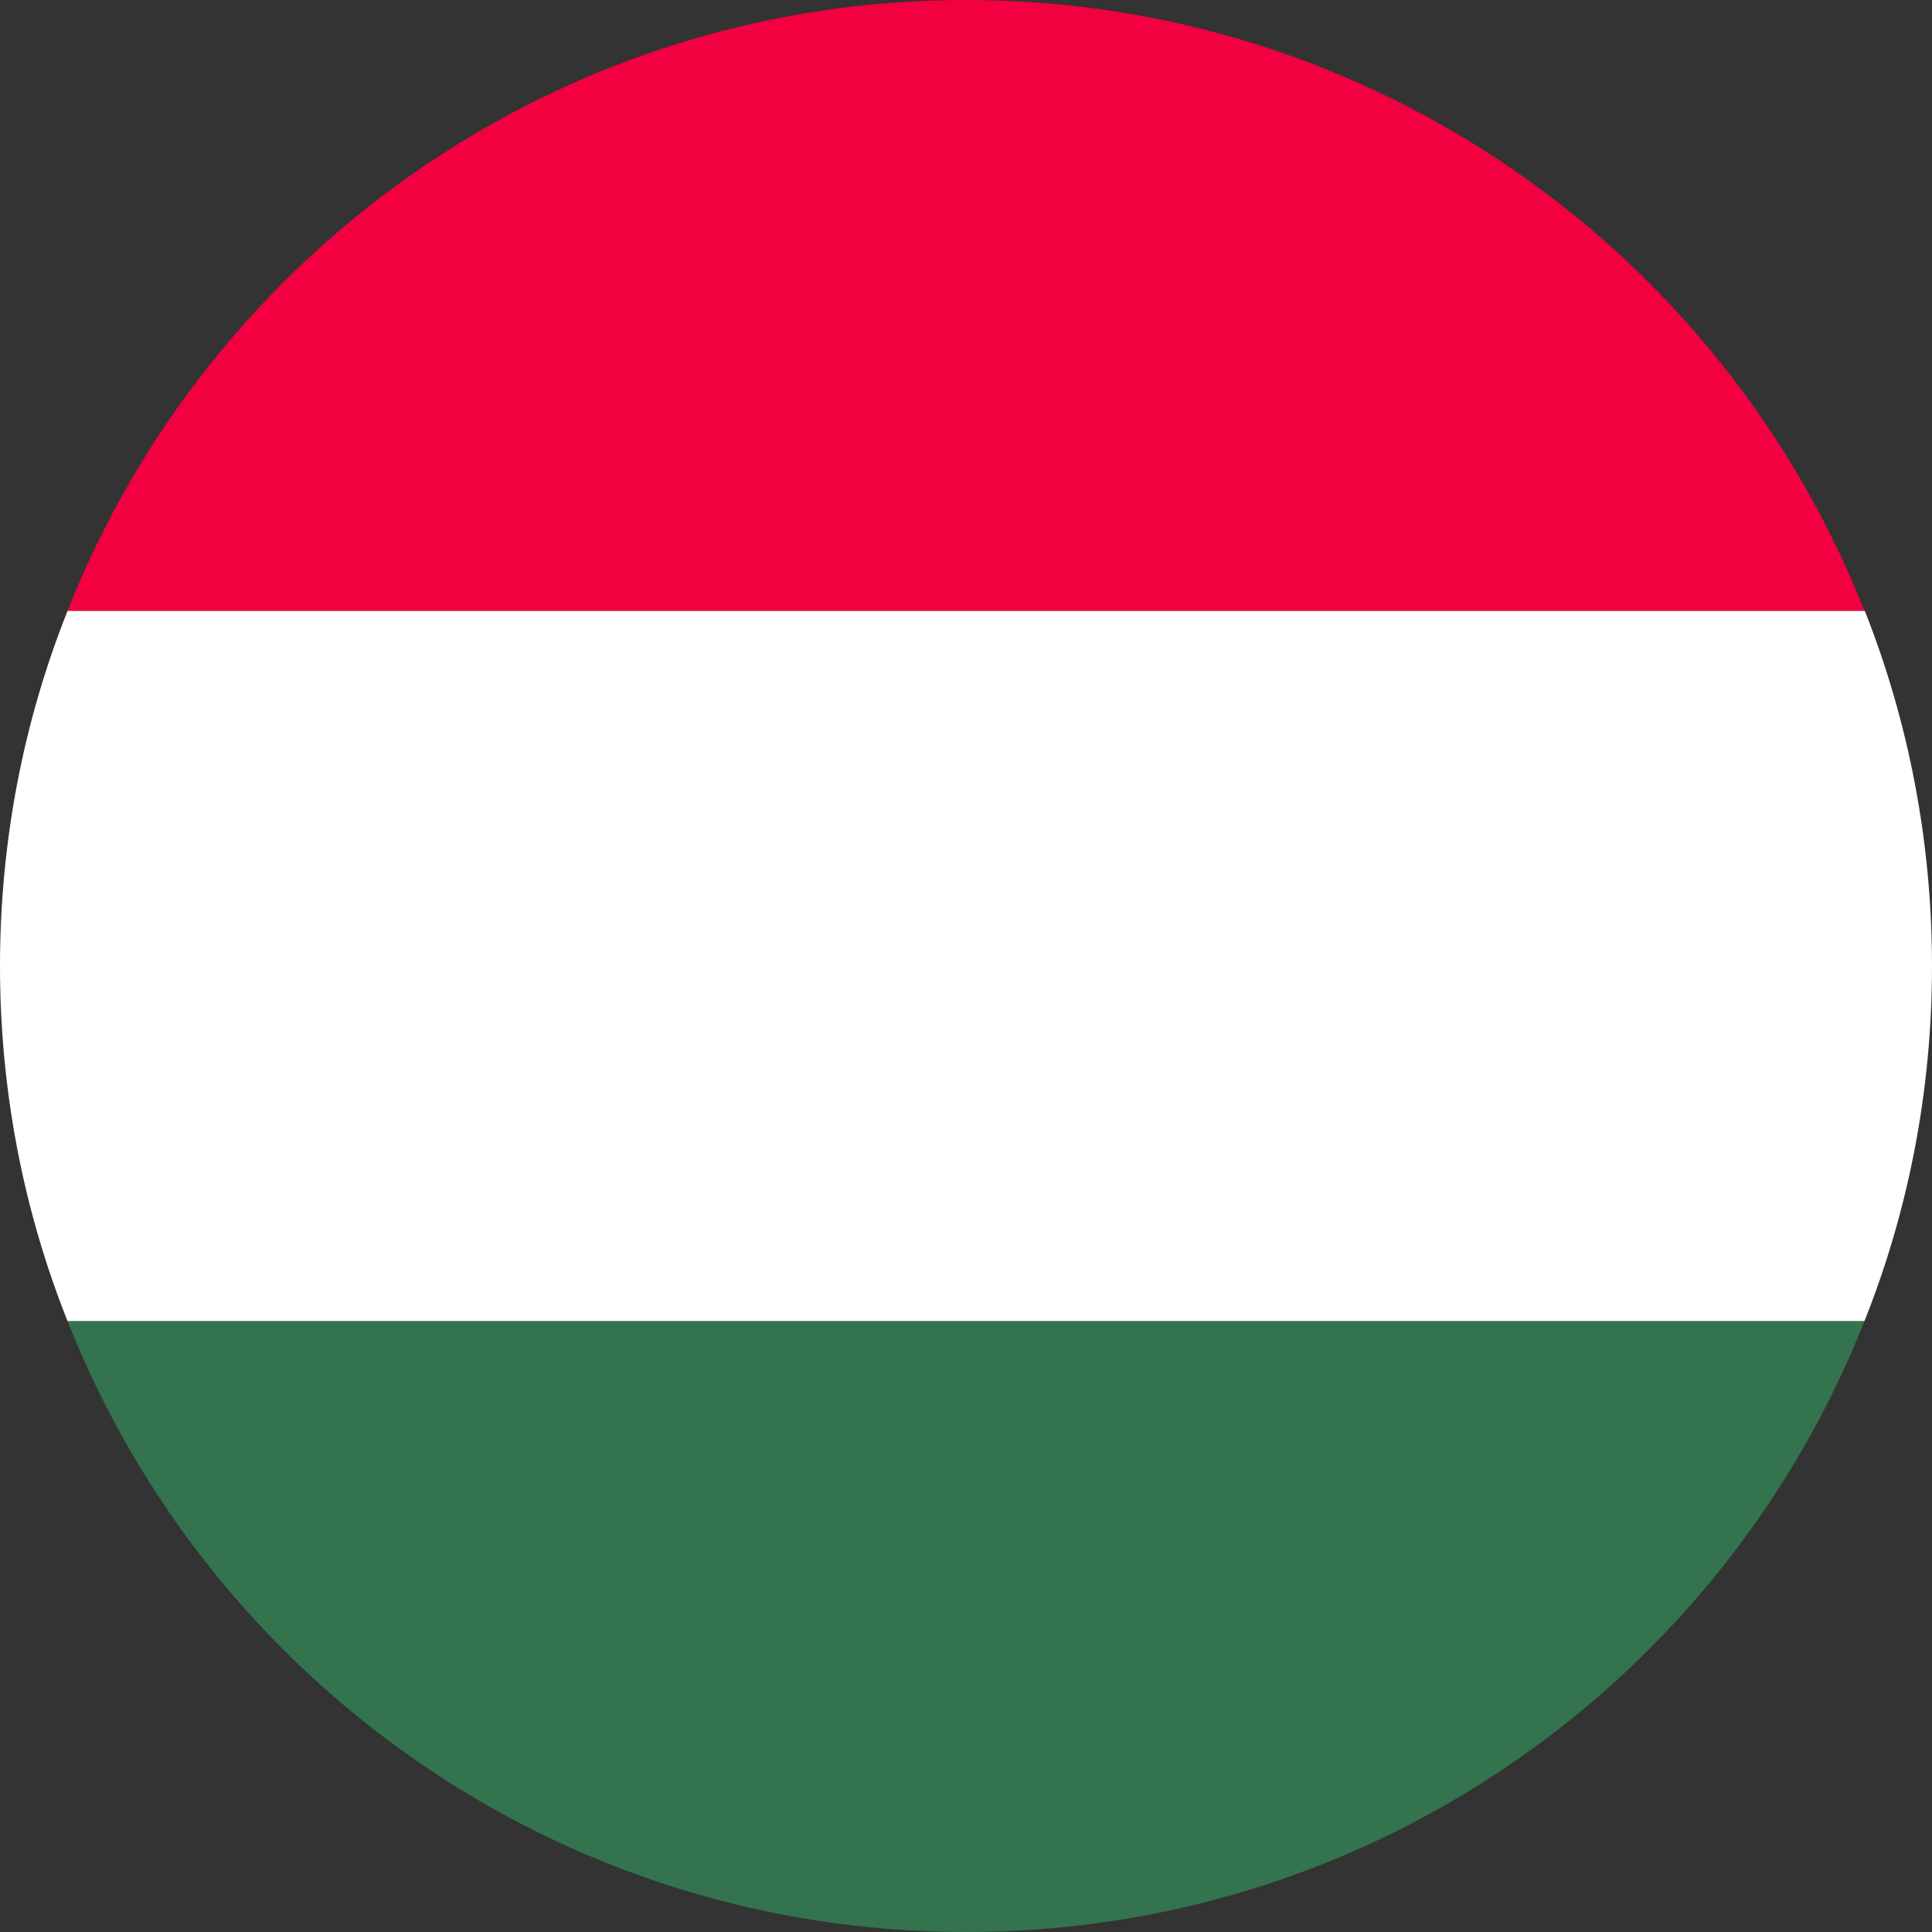 <?xml version="1.0" encoding="utf-8"?>
<!-- Generator: Adobe Illustrator 28.0.0, SVG Export Plug-In . SVG Version: 6.00 Build 0)  -->
<svg version="1.1" id="Шар_1" xmlns="http://www.w3.org/2000/svg" xmlns:xlink="http://www.w3.org/1999/xlink" x="0px" y="0px"
	 viewBox="0 0 512 512" style="enable-background:new 0 0 512 512;" xml:space="preserve">
<rect x="0" y="0" width="512" height="512" fill="#333333" stroke="none"/>
<style type="text/css">
	.st0{fill:#F30040;}
	.st1{fill:#33734D;}
	.st2{fill:#FFFFFF;}
</style>
<g id="a">
</g>
<g id="b">
	<g id="c">
		<g>
			<path class="st0" d="M494.1,161.9H17.9C55.3,67,147.8,0,256,0S456.7,67,494.1,161.9z"/>
			<path class="st1" d="M494.1,350.1C456.7,445,364.2,512,256,512S55.3,445,17.9,350.1L494.1,350.1z"/>
			<path class="st2" d="M512,256c0,33.2-6.3,65-17.9,94.1H17.9C6.3,321,0,289.2,0,256s6.3-65,17.9-94.1h476.3
				C505.7,191,512,222.8,512,256z"/>
		</g>
	</g>
</g>
</svg>
